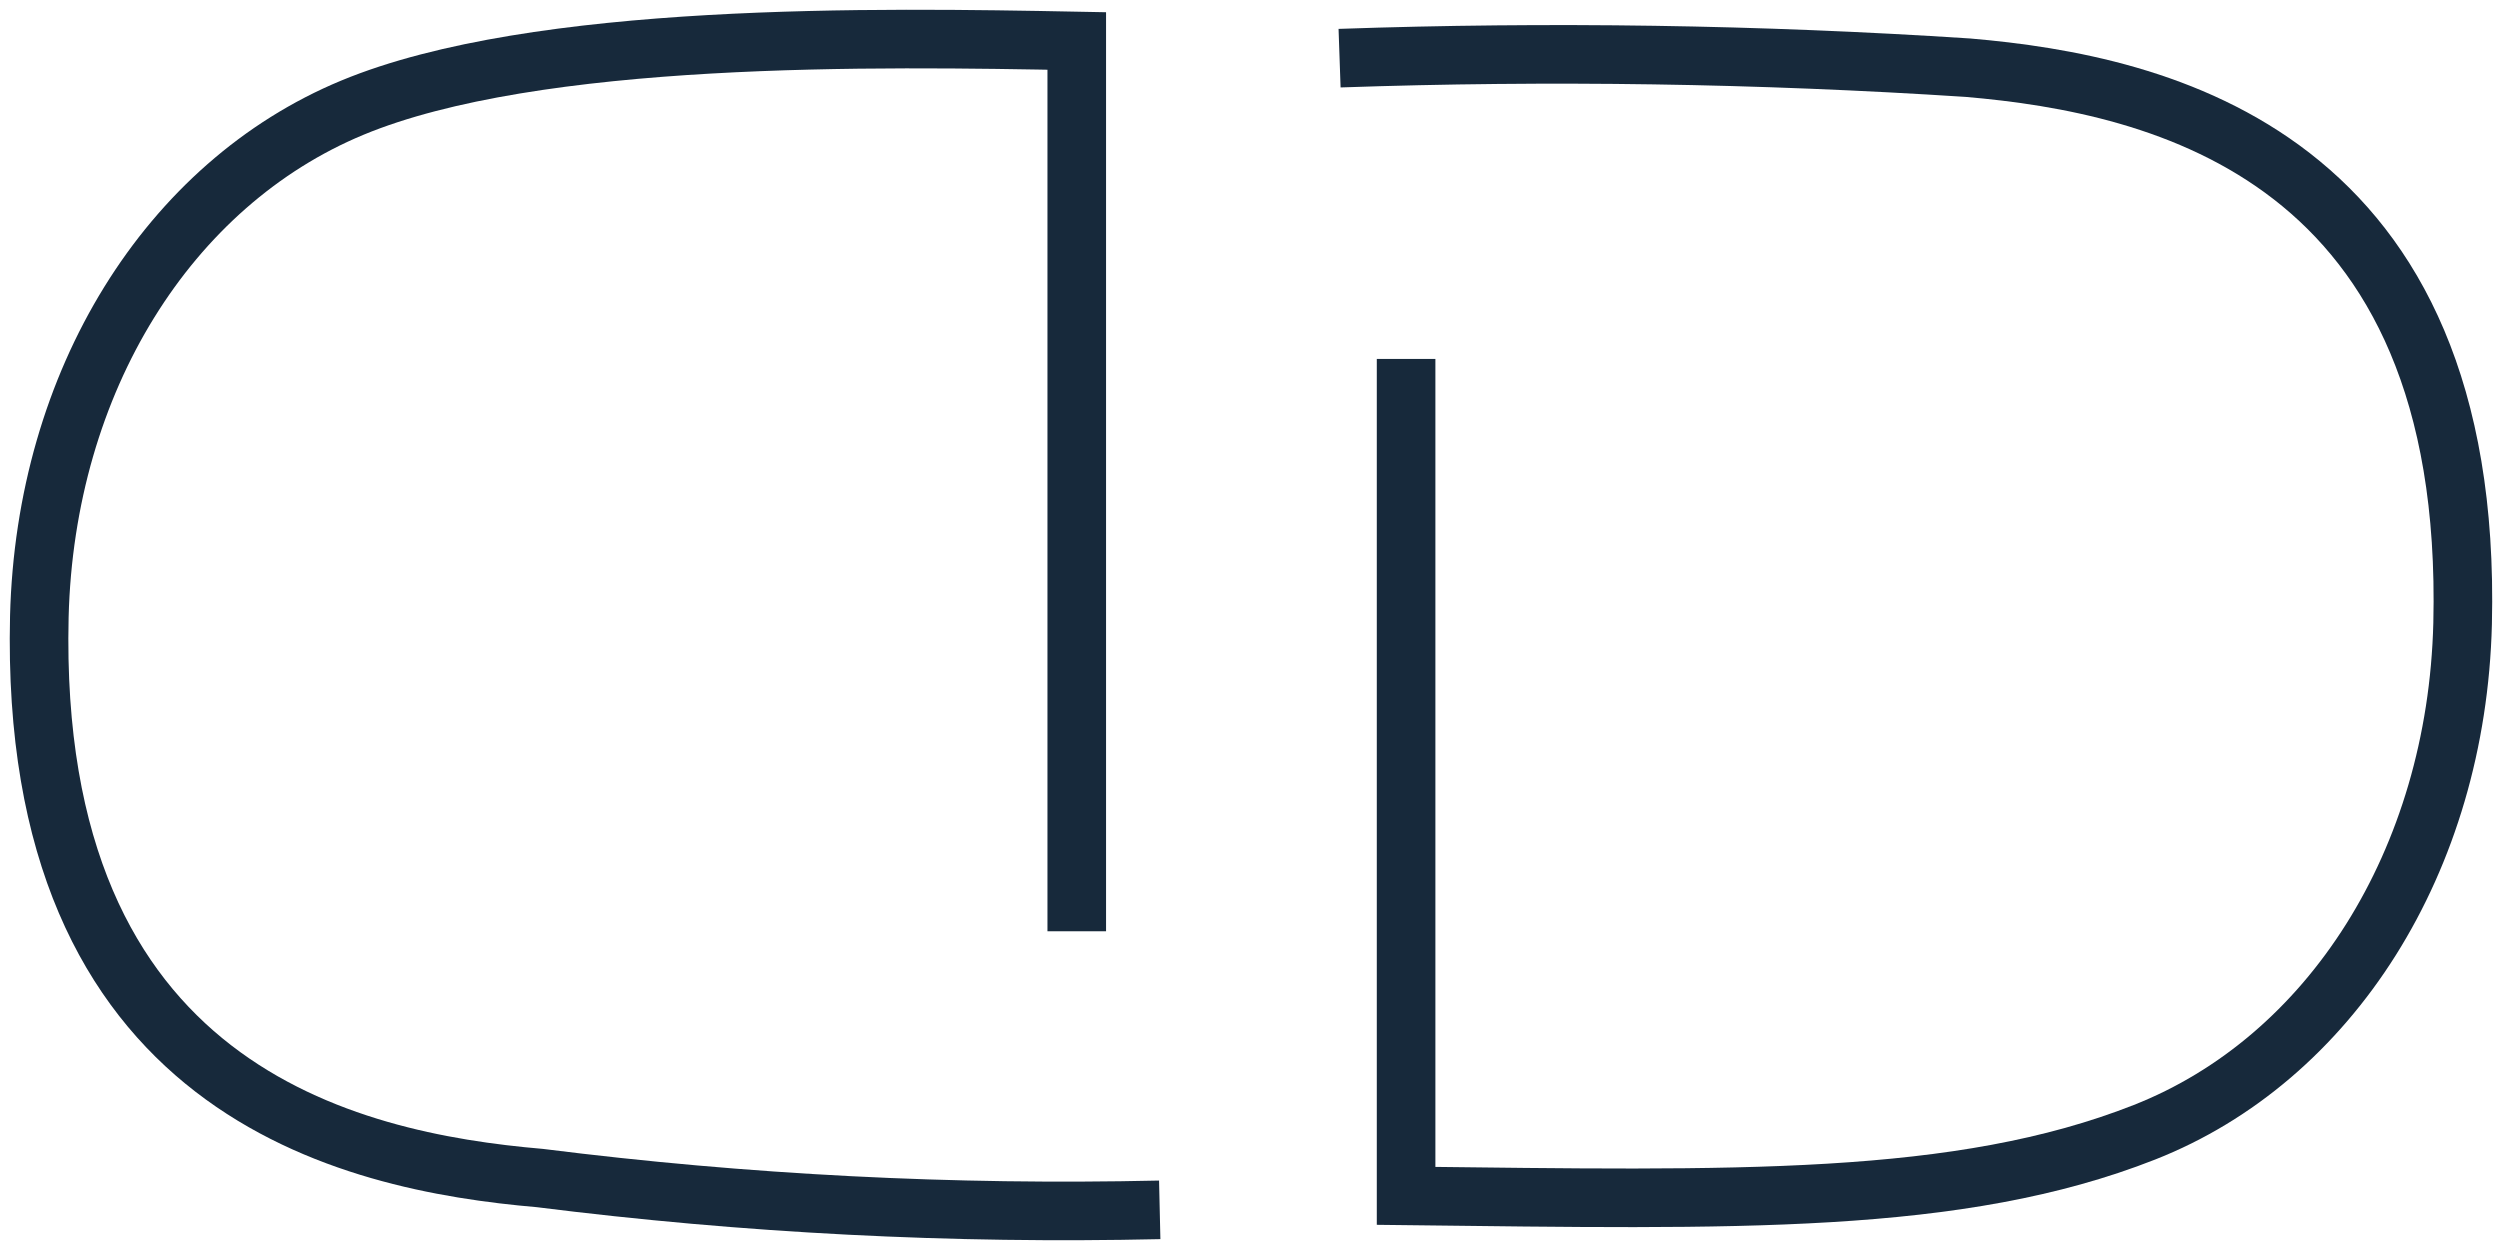 <svg width="64" height="32" viewBox="0 0 64 32" fill="none" xmlns="http://www.w3.org/2000/svg">
<path d="M35.996 9.189V30.614C44.427 30.712 50.143 30.858 54.898 28.986C59.653 27.114 62.891 22.05 63.043 15.962C63.329 3.979 55.32 2.156 50.379 1.733C45.025 1.384 39.656 1.303 34.293 1.489" stroke="#17293B" stroke-width="1.5" stroke-miterlimit="10"/>
<path d="M27.565 23.841V1.049C22.506 0.951 13.721 0.805 9.017 2.758C4.312 4.712 1.159 9.759 1.007 15.783C0.721 27.895 8.899 29.735 13.822 30.158C19.082 30.821 24.387 31.093 29.689 30.972" stroke="#17293B" stroke-width="1.5" stroke-miterlimit="10"/>
</svg>
